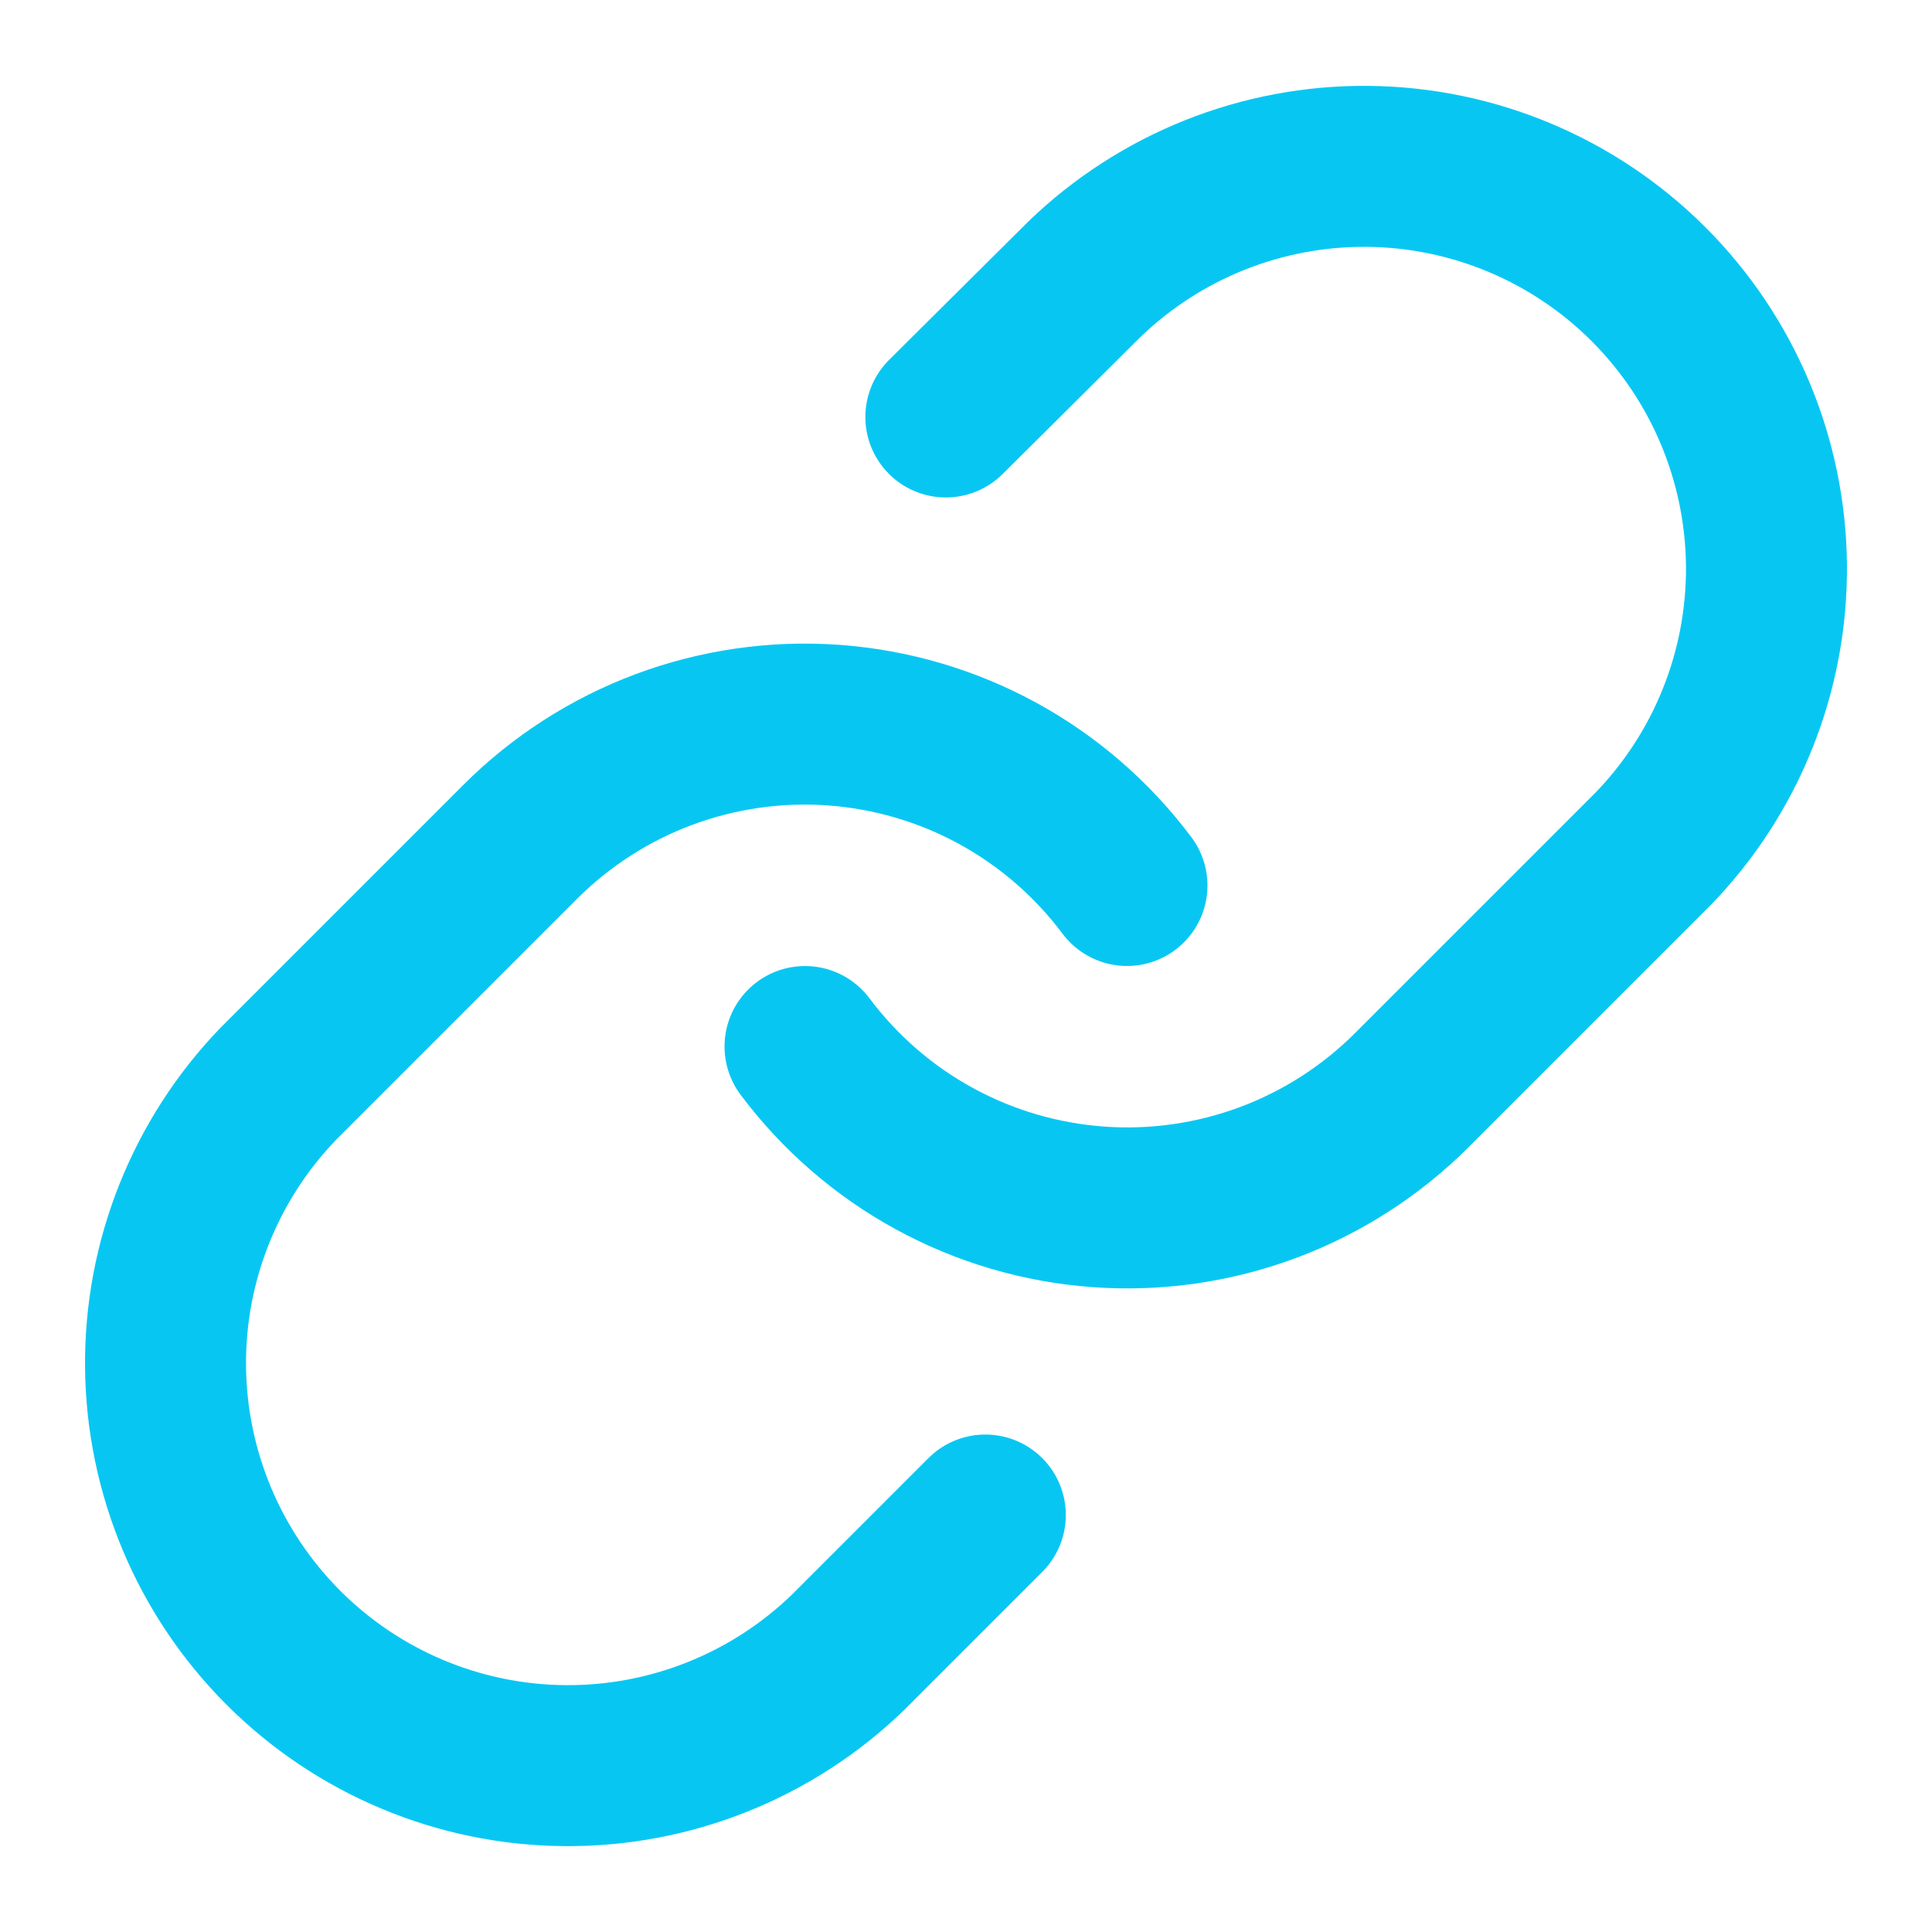 <svg width="28" height="28" viewBox="0 0 28 28" fill="none" xmlns="http://www.w3.org/2000/svg">
<g id="link">
<path id="Vector" d="M11.667 15.167C12.168 15.836 12.807 16.391 13.541 16.792C14.275 17.193 15.087 17.431 15.921 17.491C16.756 17.551 17.593 17.43 18.377 17.138C19.16 16.846 19.872 16.388 20.463 15.797L23.963 12.297C25.026 11.197 25.614 9.723 25.601 8.194C25.587 6.664 24.974 5.201 23.892 4.119C22.811 3.038 21.348 2.424 19.818 2.411C18.289 2.398 16.815 2.986 15.715 4.048L13.708 6.043" stroke="#07C7F2" stroke-width="2.333" stroke-linecap="round" stroke-linejoin="round"/>
<path id="Vector_2" d="M16.333 12.833C15.832 12.164 15.193 11.609 14.459 11.208C13.725 10.807 12.913 10.569 12.079 10.509C11.245 10.449 10.407 10.57 9.623 10.862C8.84 11.154 8.128 11.612 7.537 12.203L4.037 15.703C2.974 16.804 2.386 18.277 2.399 19.806C2.413 21.336 3.026 22.799 4.108 23.881C5.189 24.962 6.652 25.576 8.182 25.589C9.711 25.602 11.185 25.014 12.285 23.952L14.28 21.957" stroke="#07C7F2" stroke-width="2.333" stroke-linecap="round" stroke-linejoin="round"/>
</g>
</svg>
